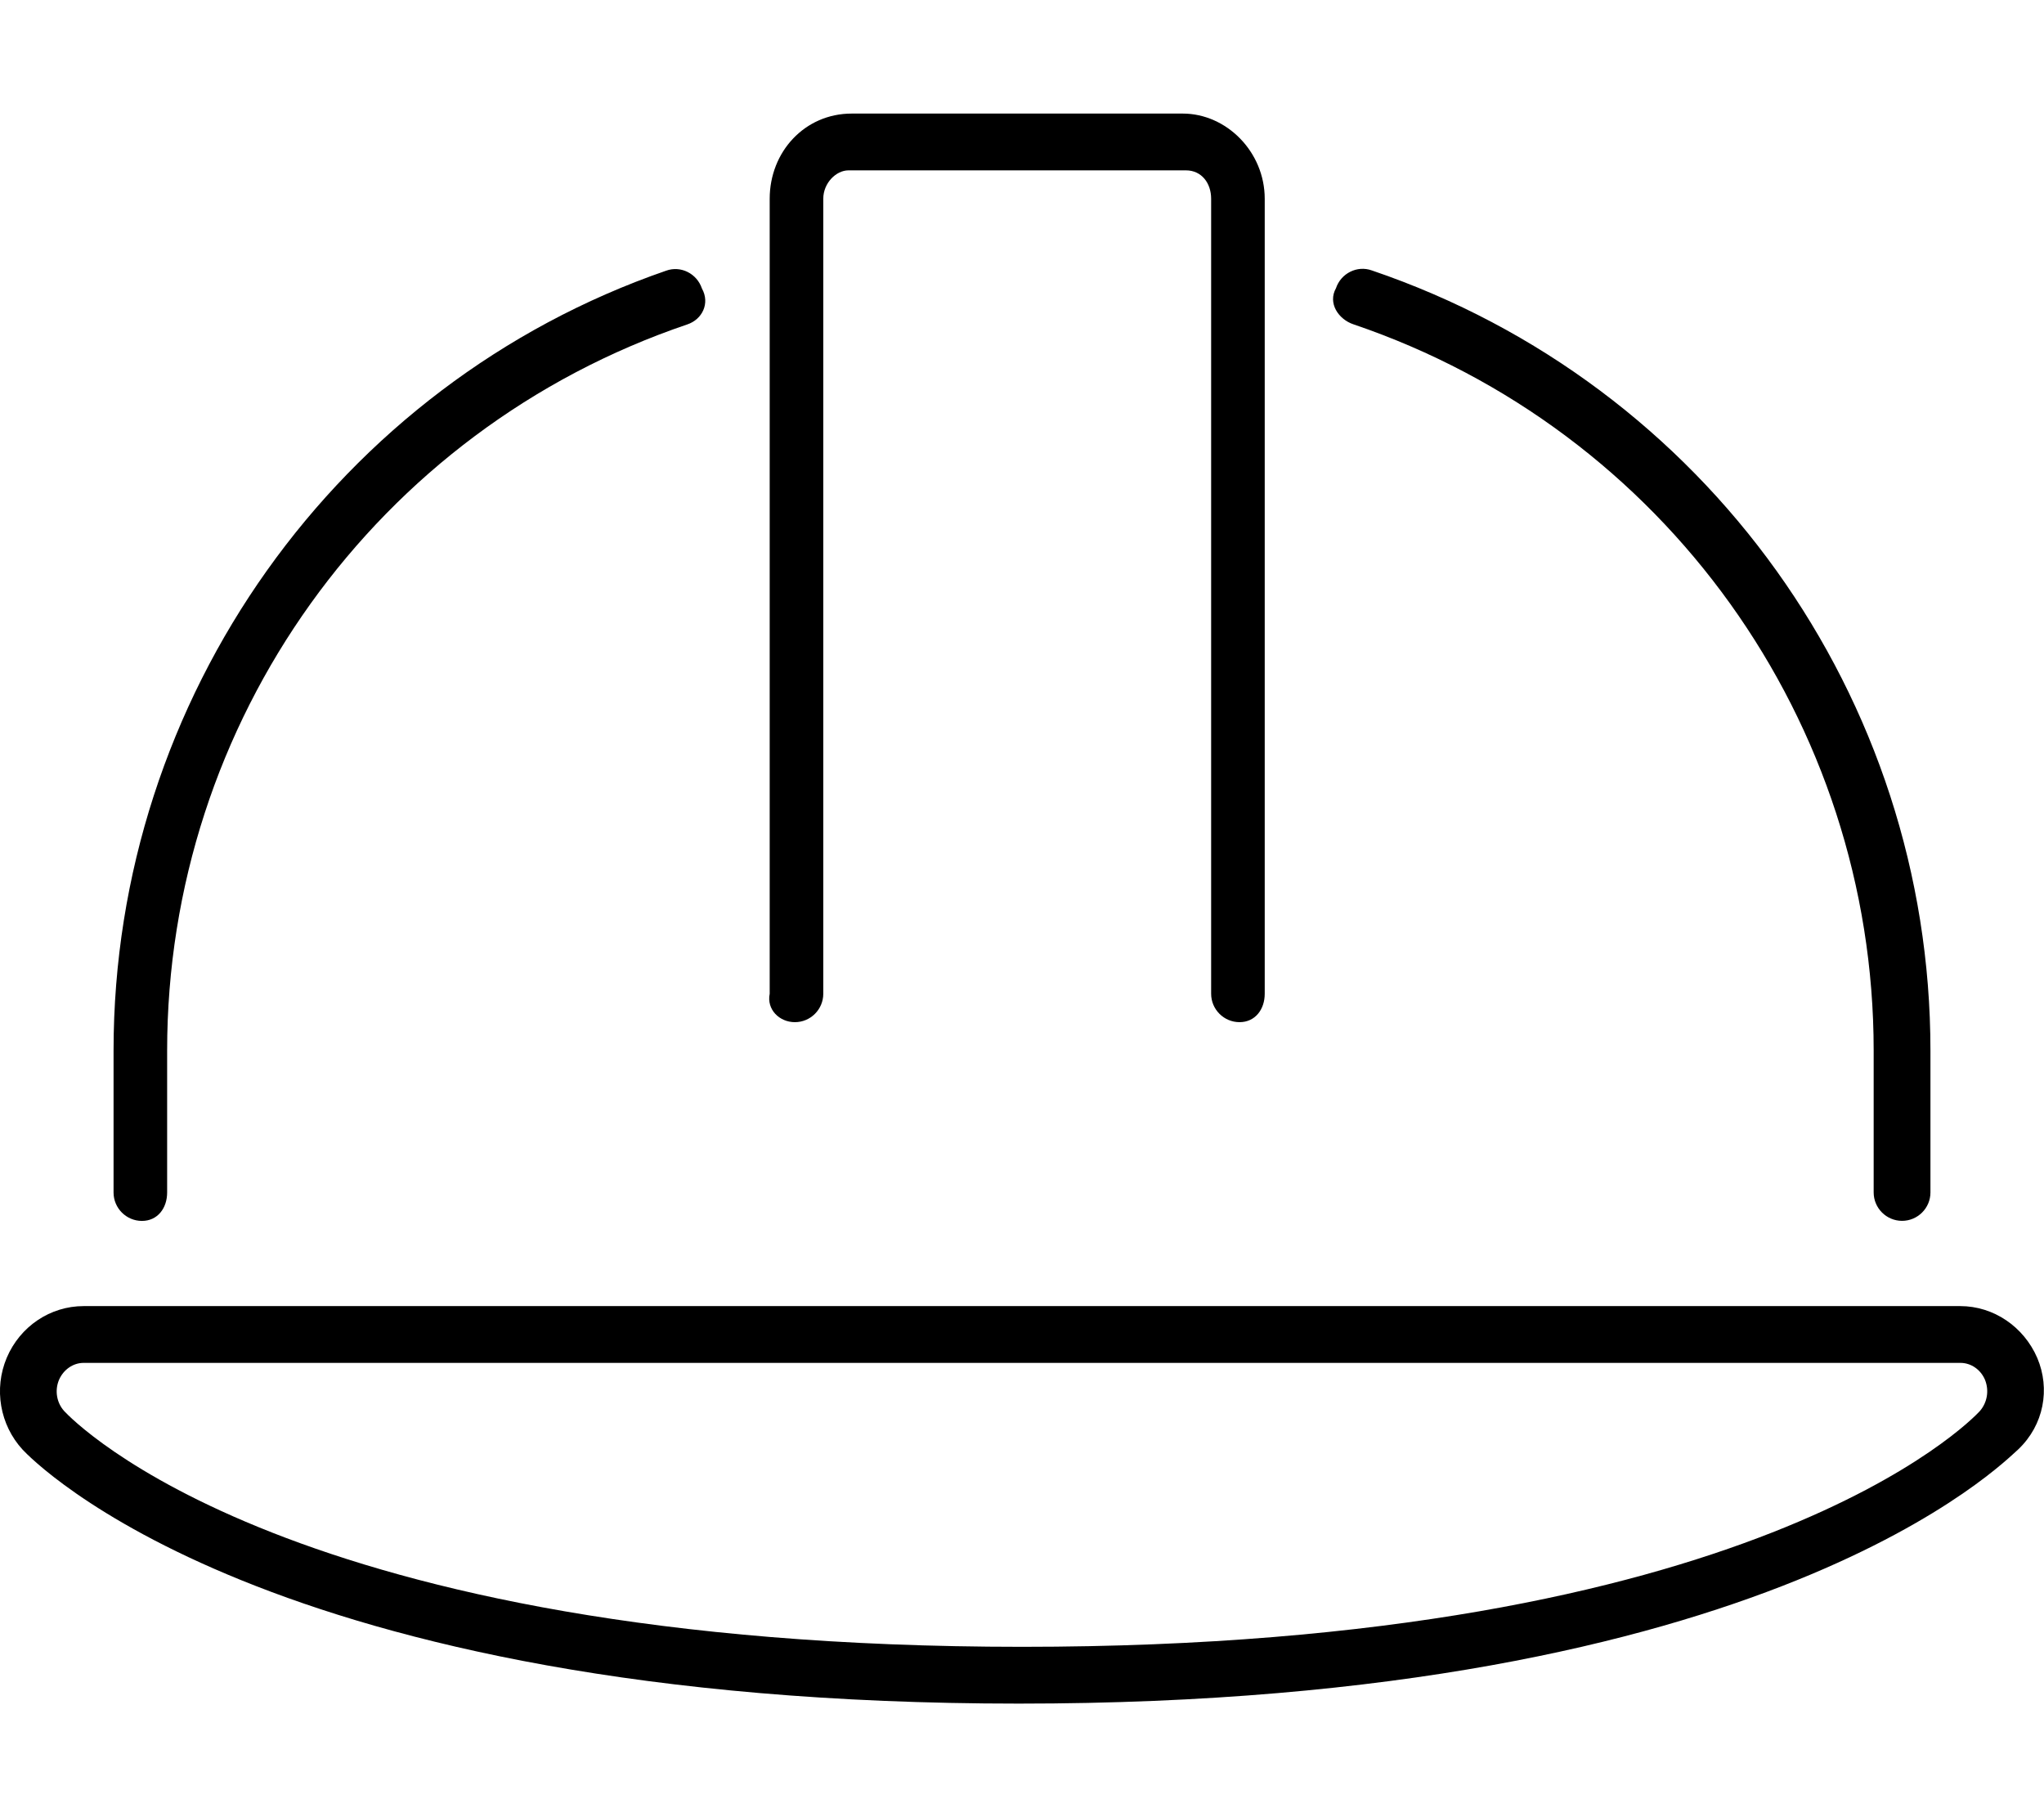 <svg xmlns="http://www.w3.org/2000/svg" viewBox="0 0 576 512"><!--! Font Awesome Pro 6.0.0-alpha3 by @fontawesome - https://fontawesome.com License - https://fontawesome.com/license (Commercial License) --><path d="M224 288c4.406 0 8-3.594 8-8v-224c0-4.406 3.594-8 7.1-8h95.1c4.406 0 7.1 3.594 7.1 8v224c0 4.406 3.594 8 8 8c4.406 0 7.1-3.594 7.1-8v-224c0-13.22-10.78-24-23.1-24H240c-13.22 0-23.1 10.78-23.1 24v224C216 284.4 219.6 288 224 288zM574.1 382.6C570.3 373.8 561.8 368 552.4 368H23.56c-9.406 0-17.91 5.719-21.66 14.56c-3.687 8.75-1.937 18.91 4.469 25.88C9.063 411.3 74.83 480 287.1 480s278.1-68.66 281.6-71.59C576 401.5 577.8 391.3 574.1 382.6zM557.9 397.6C555.4 400.3 494.2 464 288 464s-267.4-63.72-269.9-66.41c-2.156-2.375-2.719-5.844-1.469-8.812C17.88 385.9 20.59 384 23.56 384h528.9c2.969 0 5.688 1.875 6.906 4.75C560.6 391.8 560 395.2 557.9 397.6zM40 344c4.406 0 7.1-3.594 7.1-8V296c0-92.63 58.91-174.9 146.6-204.6c4.188-1.406 6.437-5.938 4.1-10.12c-1.406-4.188-5.937-6.531-10.12-5C95.28 108.2 32 196.5 32 296v40C32 340.4 35.59 344 40 344zM381.4 91.38c87.66 29.75 146.6 112 146.6 204.6v40c0 4.406 3.594 8 8 8s8-3.594 8-8V296c0-99.5-63.28-187.8-157.4-219.8c-4.156-1.5-8.719 .812-10.12 5C374.1 85.44 377.2 89.97 381.4 91.38z"/></svg>